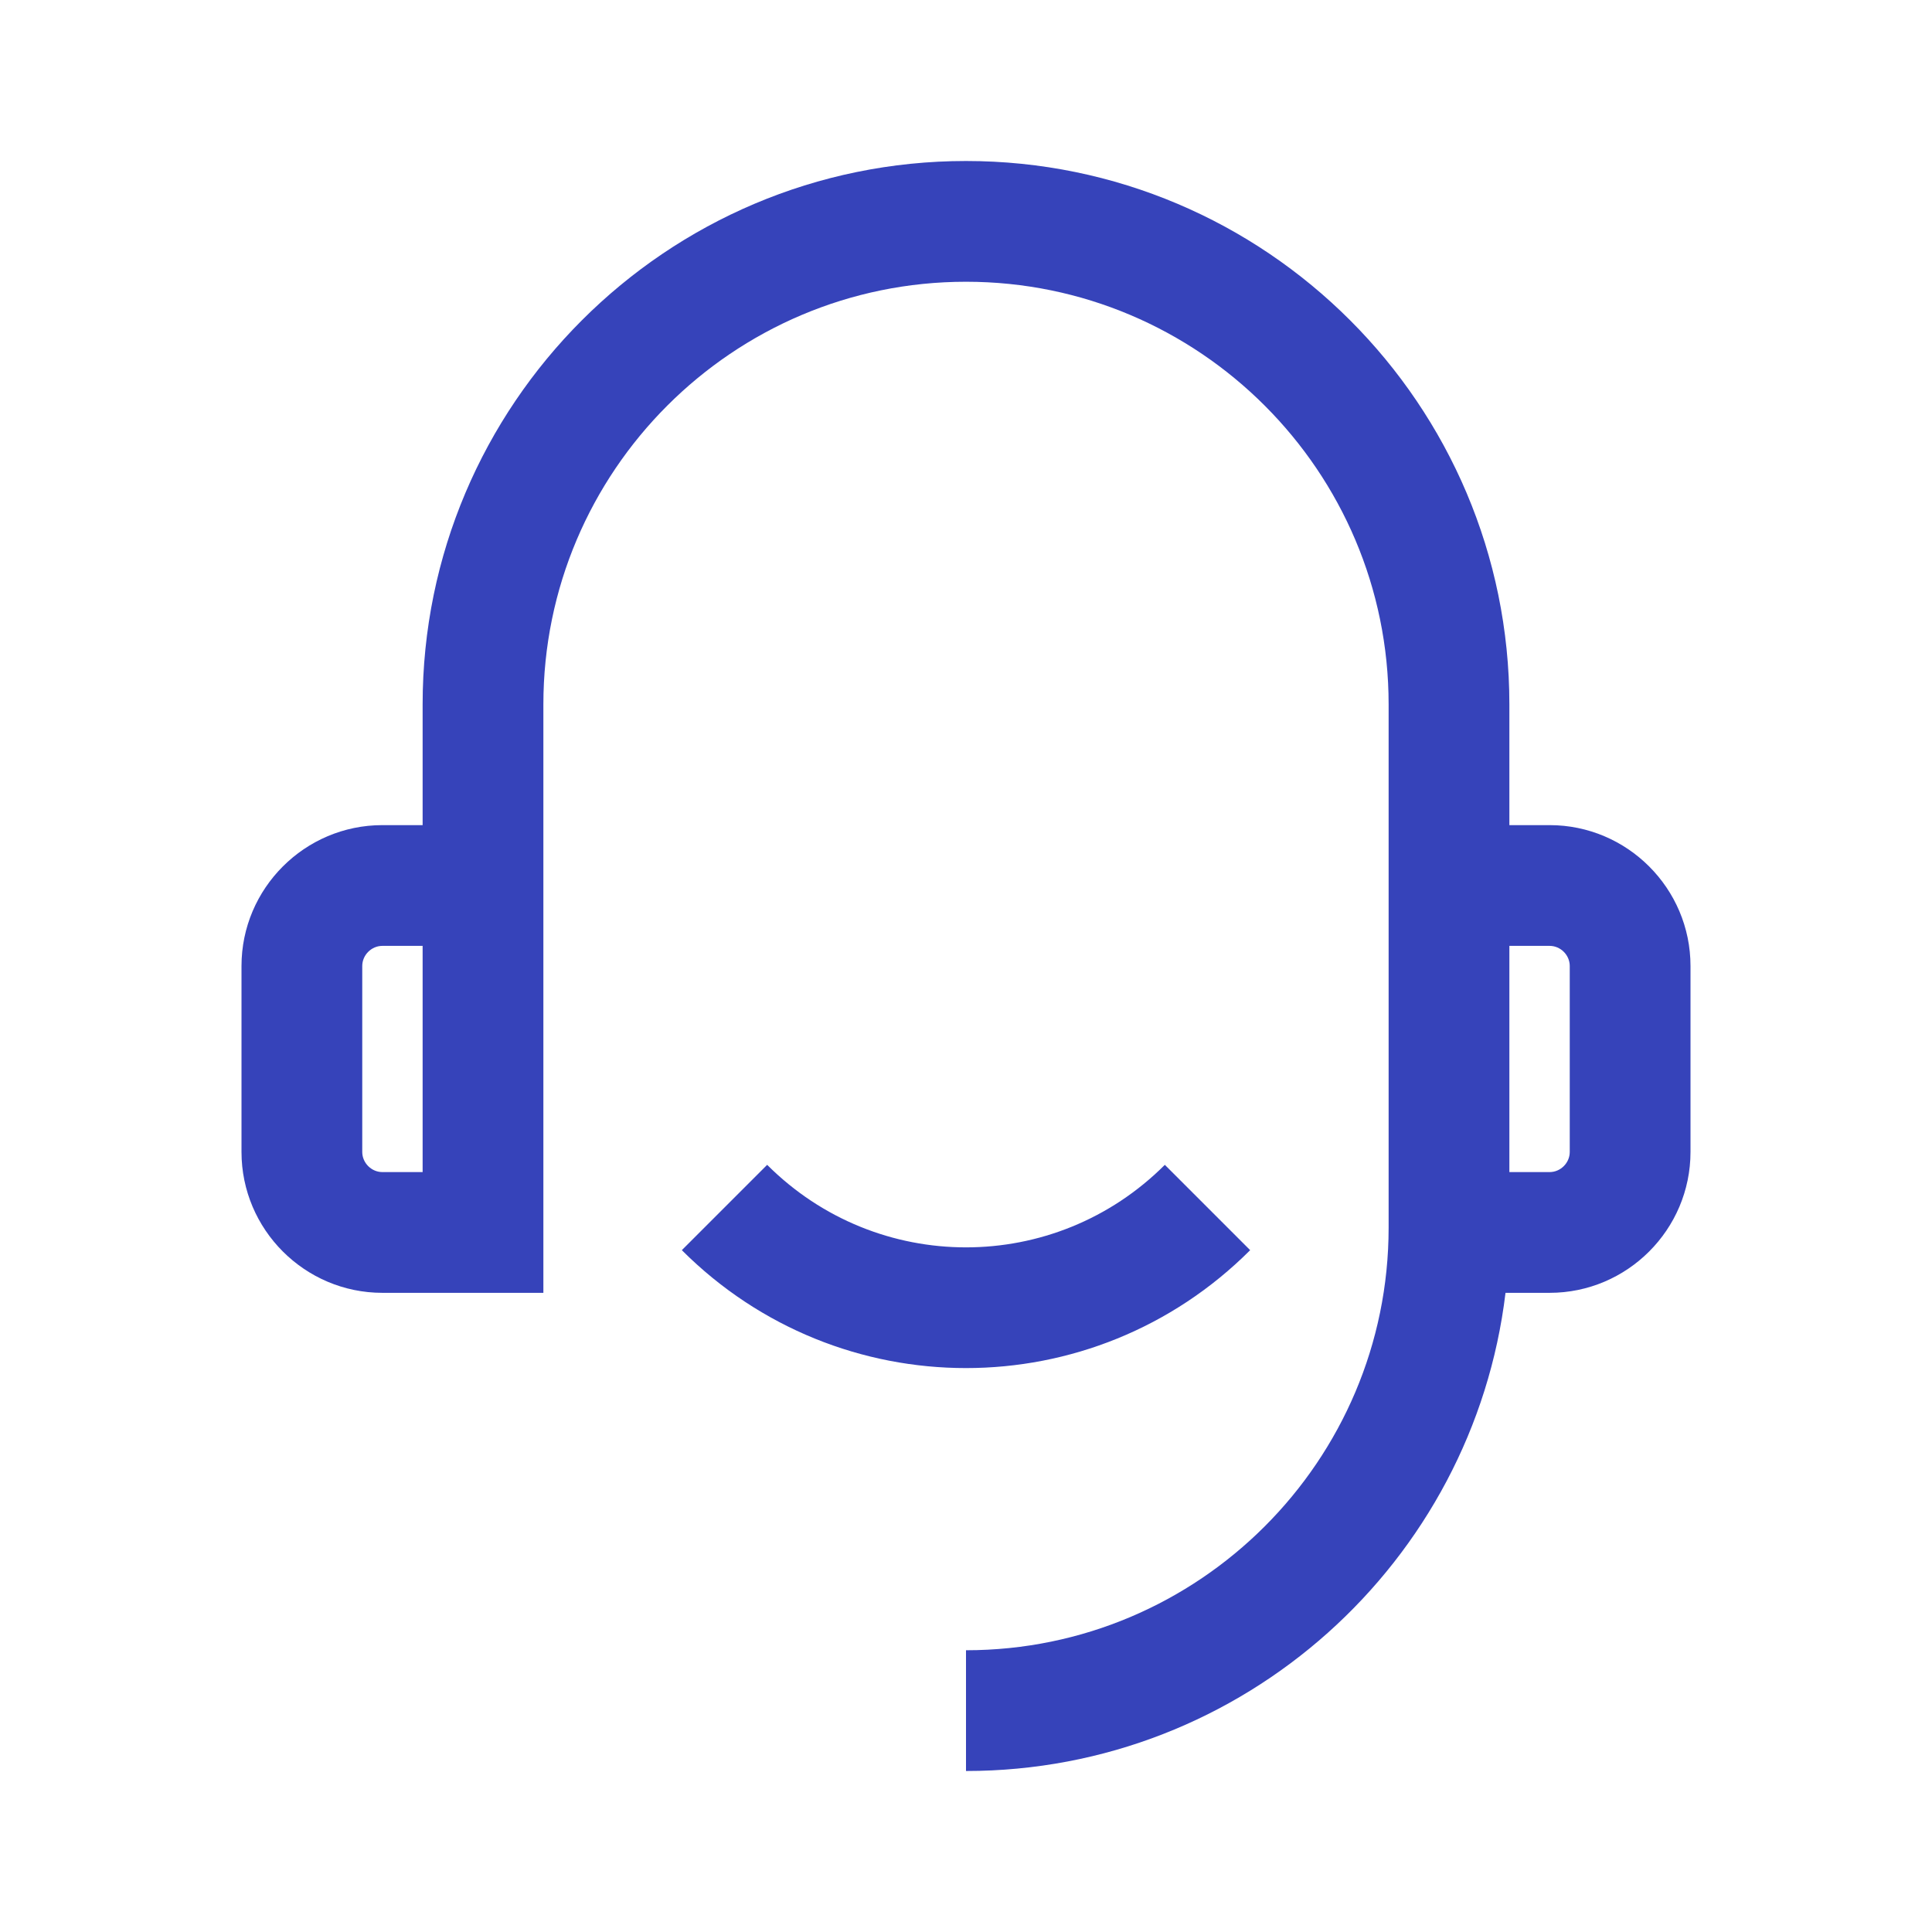 <svg width="24" height="24" viewBox="0 0 24 24" fill="none" xmlns="http://www.w3.org/2000/svg">
<path fill-rule="evenodd" clip-rule="evenodd" d="M12 3.5C9.104 3.5 6.75 5.854 6.75 8.75V16.06H4.75C3.786 16.06 3 15.274 3 14.31V12C3 11.036 3.786 10.25 4.75 10.25H5.25V8.75C5.25 5.026 8.276 2 12 2C15.724 2 18.75 5.026 18.75 8.75V10.25H19.25C20.214 10.25 21 11.036 21 12V14.31C21 15.274 20.214 16.06 19.25 16.06H18.702C18.301 19.403 15.45 22 12 22V20.5C14.896 20.5 17.25 18.146 17.25 15.25V8.75C17.25 5.854 14.896 3.5 12 3.5ZM18.75 14.56V11.75H19.25C19.386 11.75 19.5 11.864 19.5 12V14.31C19.5 14.446 19.386 14.56 19.25 14.56H18.75ZM5.25 11.75H4.75C4.614 11.75 4.5 11.864 4.5 12V14.31C4.5 14.446 4.614 14.56 4.75 14.56H5.25V11.75ZM14.47 14.47L15.53 15.53C13.577 17.483 10.423 17.483 8.47 15.53L9.53 14.47C10.897 15.837 13.103 15.837 14.47 14.47Z" fill="#3643BA"/>
</svg>
